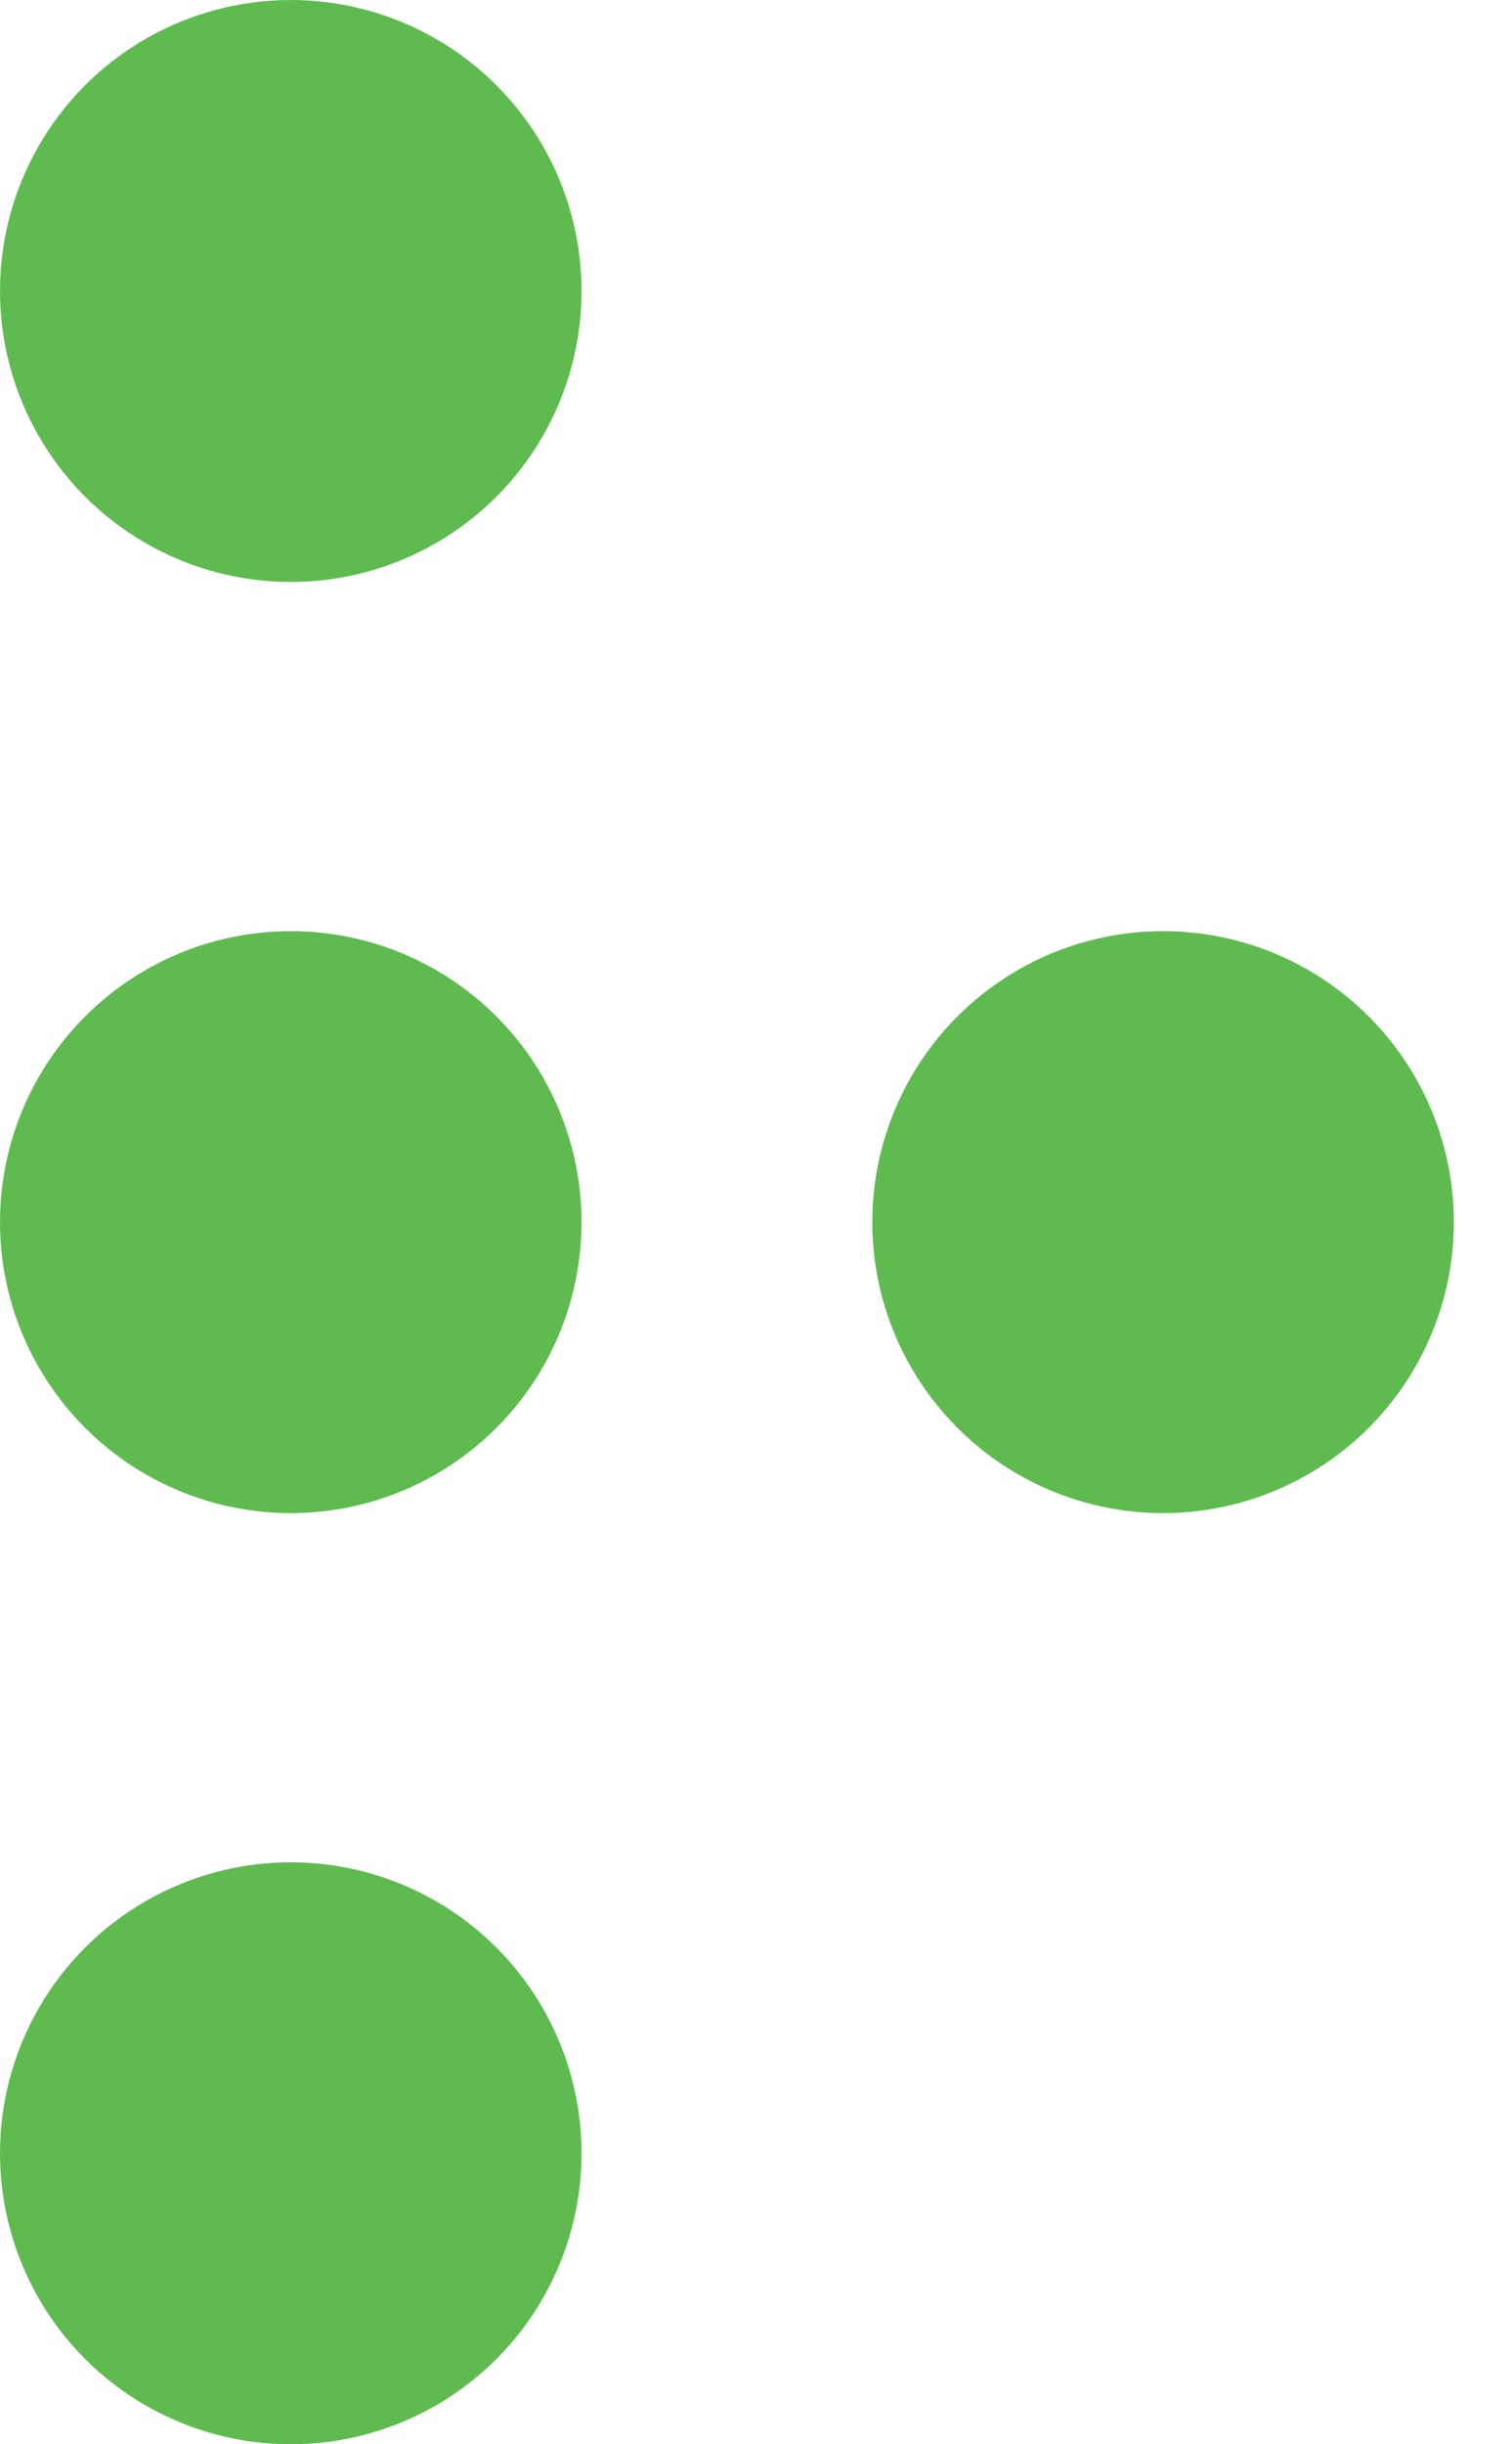 <svg id="Layer_1" data-name="Layer 1" xmlns="http://www.w3.org/2000/svg" viewBox="0 0 26 42"><defs><style>.cls-1{fill:#5fbb50;}</style></defs><title>trustphrase_V3_FAQ</title><circle class="cls-1" cx="5" cy="5" r="5"/><circle class="cls-1" cx="5" cy="21" r="5"/><circle class="cls-1" cx="5" cy="37" r="5"/><circle class="cls-1" cx="20" cy="21" r="5"/></svg>